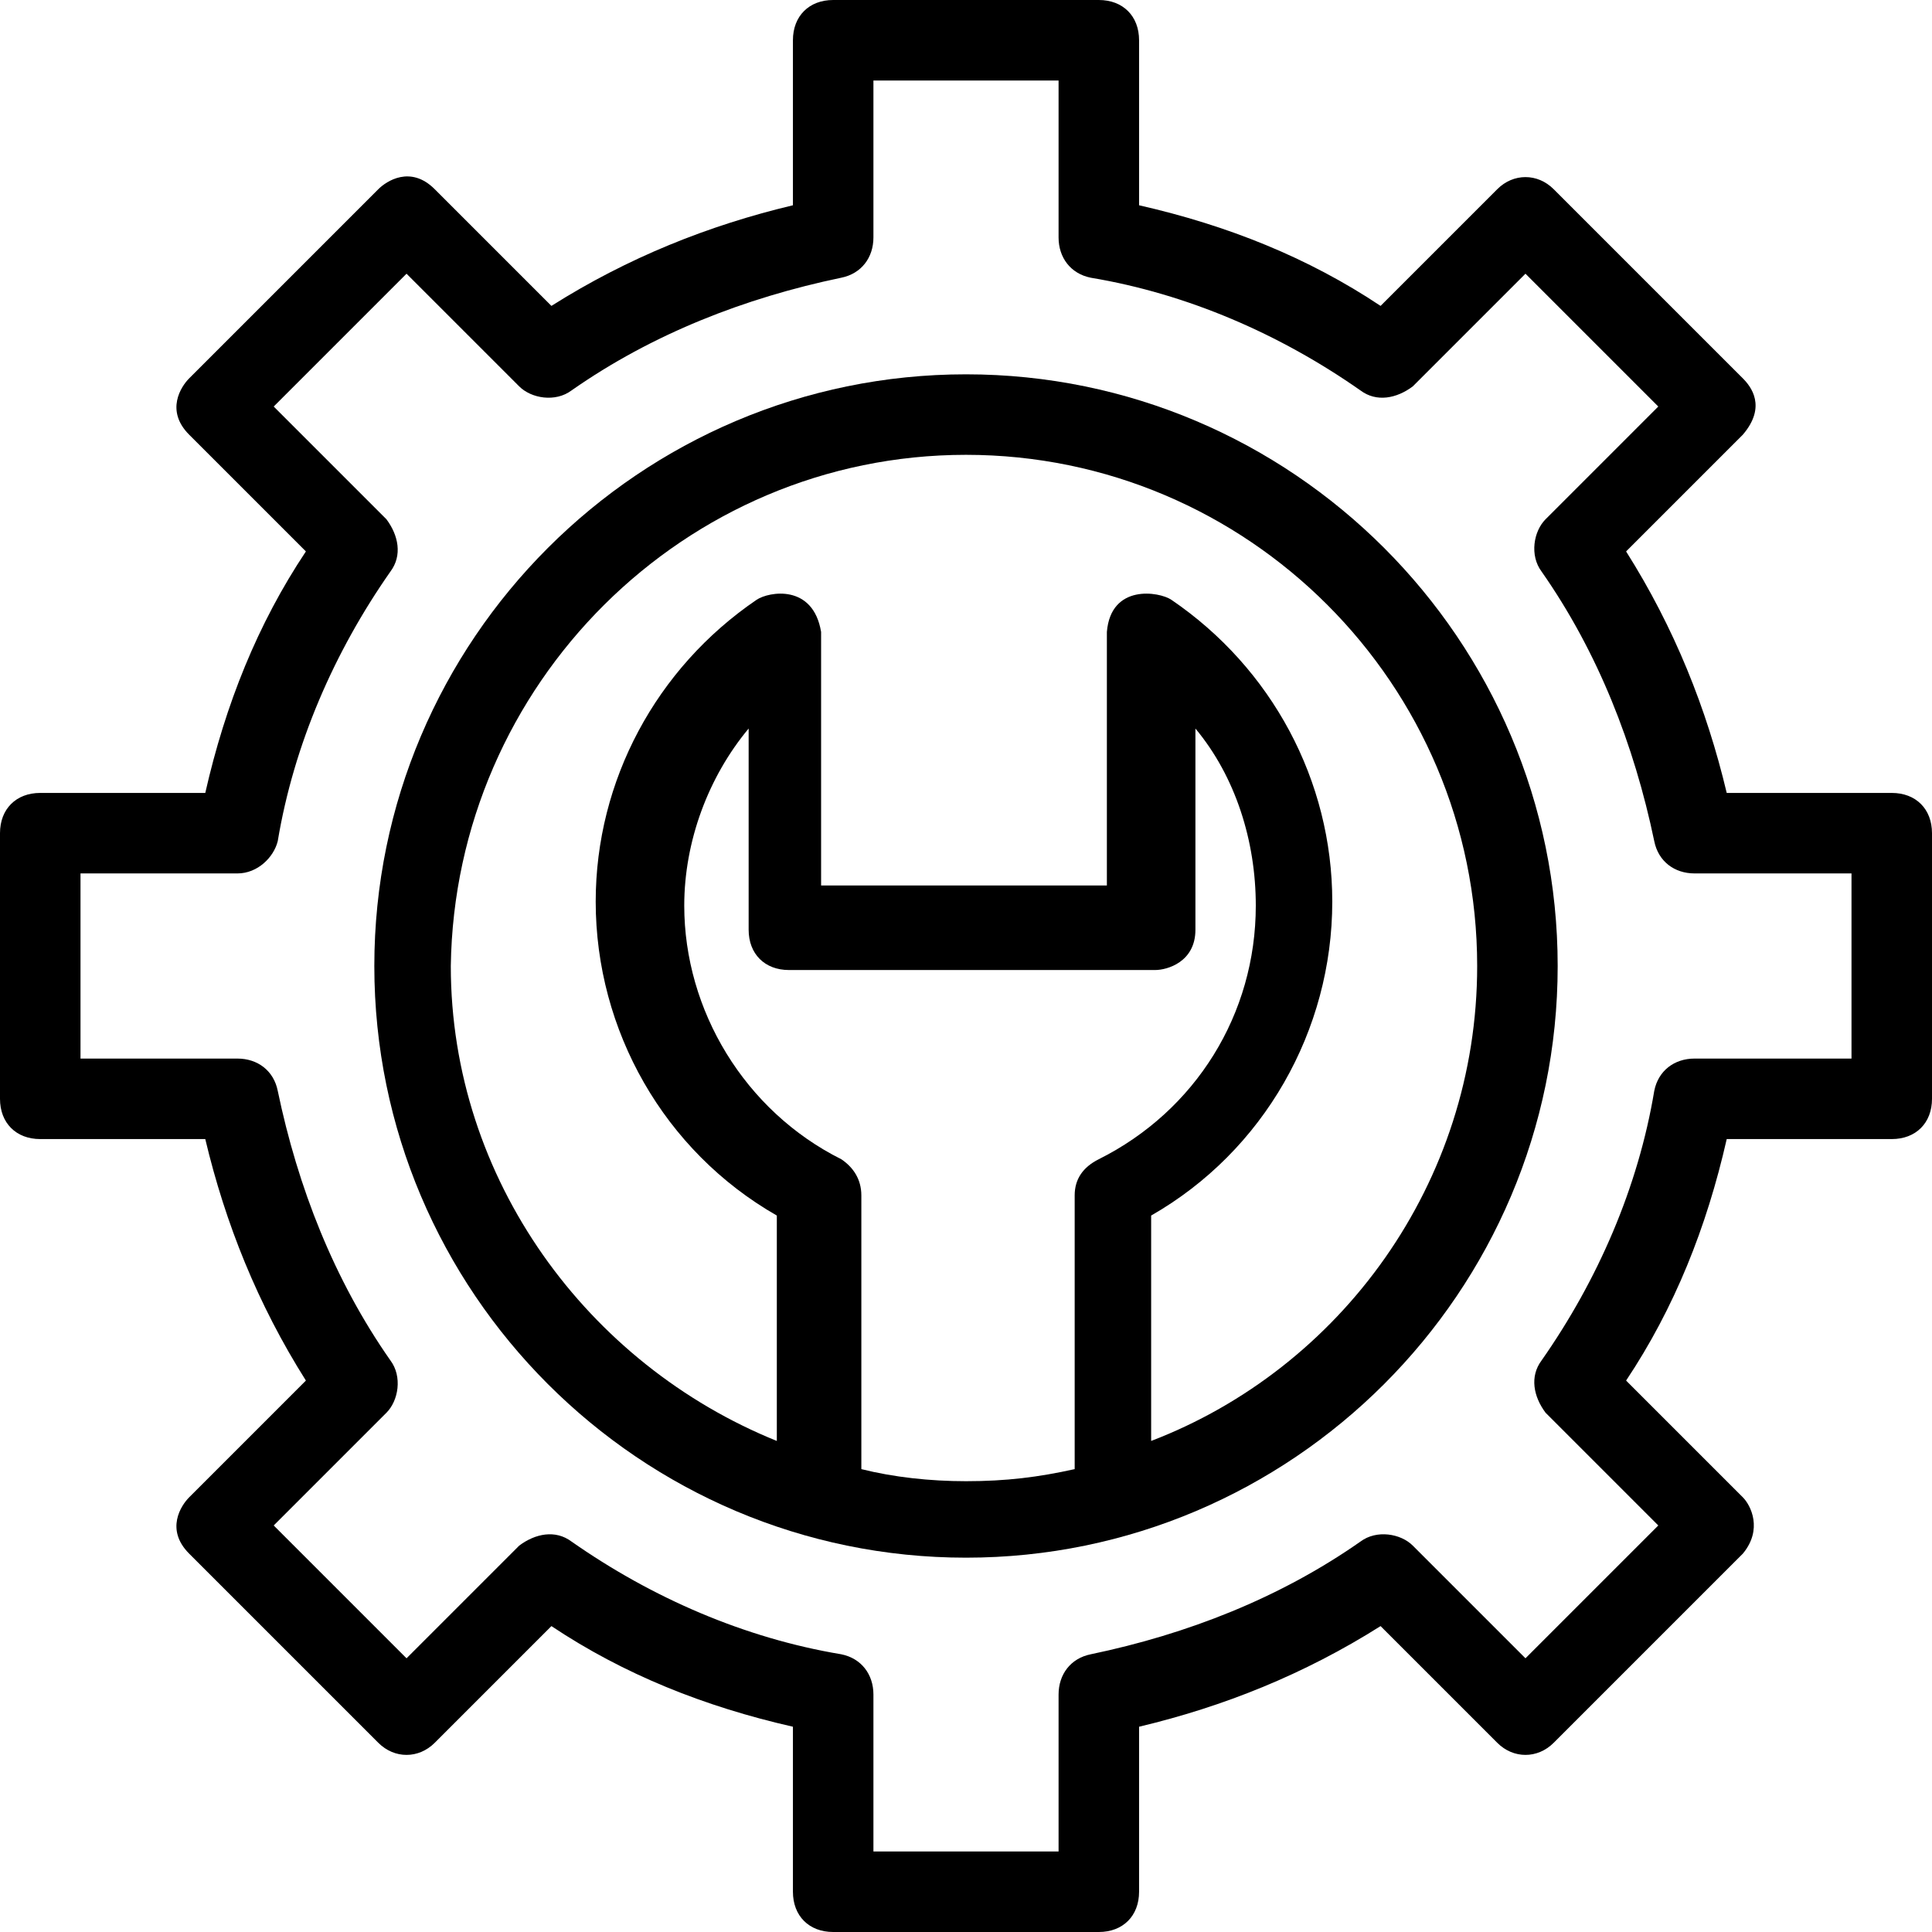 <?xml version="1.0" encoding="utf-8"?>
<!-- Generator: Adobe Illustrator 23.0.0, SVG Export Plug-In . SVG Version: 6.00 Build 0)  -->
<svg version="1.1" id="Layer_1" xmlns="http://www.w3.org/2000/svg" xmlns:xlink="http://www.w3.org/1999/xlink" x="0px" y="0px"
	 viewBox="0 0 48 48" style="enable-background:new 0 0 48 48;" xml:space="preserve">
<g>
	<path d="M1,19.7c-0.6,0-1,0.4-1,1v6.6c0,0.6,0.4,1,1,1h4.1c0.5,2.1,1.3,4.1,2.5,6l-2.9,2.9c-0.2,0.2-0.6,0.8,0,1.4l4.7,4.7
		c0.4,0.4,1,0.4,1.4,0l2.9-2.9c1.8,1.2,3.8,2,6,2.5V47c0,0.6,0.4,1,1,1h6.6c0.6,0,1-0.4,1-1v-4.1c2.1-0.5,4.1-1.3,6-2.5l2.9,2.9
		c0.4,0.4,1,0.4,1.4,0l4.7-4.7c0.5-0.6,0.2-1.2,0-1.4l-2.9-2.9c1.2-1.8,2-3.8,2.5-6H47c0.6,0,1-0.4,1-1v-6.6c0-0.6-0.4-1-1-1h-4.1
		c-0.5-2.1-1.3-4.1-2.5-6l2.9-2.9c0.6-0.7,0.2-1.2,0-1.4l-4.7-4.7c-0.4-0.4-1-0.4-1.4,0l-2.9,2.9c-1.8-1.2-3.8-2-6-2.5V1
		c0-0.6-0.4-1-1-1h-6.6c-0.6,0-1,0.4-1,1v4.1c-2.1,0.5-4.1,1.3-6,2.5l-2.9-2.9c-0.6-0.6-1.2-0.2-1.4,0L4.7,9.4
		c-0.2,0.2-0.6,0.8,0,1.4l2.9,2.9c-1.2,1.8-2,3.8-2.5,6C5.1,19.7,1,19.7,1,19.7z M6.9,20.9c0.4-2.4,1.4-4.7,2.8-6.7
		c0.3-0.4,0.2-0.9-0.1-1.3l-2.8-2.8l3.3-3.3l2.8,2.8c0.3,0.3,0.9,0.4,1.3,0.1c2-1.4,4.3-2.3,6.7-2.8c0.5-0.1,0.8-0.5,0.8-1V2h4.6
		v3.9c0,0.5,0.3,0.9,0.8,1c2.4,0.4,4.7,1.4,6.7,2.8c0.4,0.3,0.9,0.2,1.3-0.1l2.8-2.8l3.3,3.3l-2.8,2.8c-0.3,0.3-0.4,0.9-0.1,1.3
		c1.4,2,2.3,4.3,2.8,6.7c0.1,0.5,0.5,0.8,1,0.8H46v4.6h-3.9c-0.5,0-0.9,0.3-1,0.8c-0.4,2.4-1.4,4.7-2.8,6.7
		c-0.3,0.4-0.2,0.9,0.1,1.3l2.8,2.8l-3.3,3.3l-2.8-2.8c-0.3-0.3-0.9-0.4-1.3-0.1c-2,1.4-4.3,2.3-6.7,2.8c-0.5,0.1-0.8,0.5-0.8,1V46
		h-4.6v-3.9c0-0.5-0.3-0.9-0.8-1c-2.4-0.4-4.7-1.4-6.7-2.8c-0.4-0.3-0.9-0.2-1.3,0.1l-2.8,2.8l-3.3-3.3l2.8-2.8
		c0.3-0.3,0.4-0.9,0.1-1.3c-1.4-2-2.3-4.3-2.8-6.7c-0.1-0.5-0.5-0.8-1-0.8H2v-4.6h3.9C6.4,21.7,6.8,21.3,6.9,20.9z"/>
	<path d="M24,38.7c8.1,0,14.7-6.6,14.7-14.7S32.1,9.3,24,9.3S9.3,15.9,9.3,24S15.9,38.7,24,38.7z M26.7,29.7v6.8
		c-0.9,0.2-1.7,0.3-2.7,0.3c-0.9,0-1.8-0.1-2.6-0.3v-6.8c0-0.4-0.2-0.7-0.5-0.9c-2.4-1.2-3.9-3.7-3.9-6.3c0-1.6,0.6-3.2,1.6-4.4v5
		c0,0.6,0.4,1,1,1h9.1l0,0c0.3,0,1-0.2,1-1v-5c1,1.2,1.5,2.8,1.5,4.4c0,2.7-1.5,5.1-3.9,6.3C26.9,29,26.7,29.3,26.7,29.7z M24,11.3
		c7,0,12.7,5.7,12.7,12.7c0,5.4-3.4,10-8.1,11.8v-5.6c2.8-1.6,4.5-4.6,4.5-7.8c0-3-1.5-5.8-4-7.5c-0.3-0.2-1.5-0.4-1.6,0.8V22h-7.1
		v-6.3c-0.2-1.2-1.3-1-1.6-0.8c-2.5,1.7-4,4.5-4,7.5c0,3.2,1.7,6.2,4.5,7.8v5.6c-4.7-1.9-8.1-6.5-8.1-11.8C11.3,17,17,11.3,24,11.3z
		"/>
</g>
</svg>
